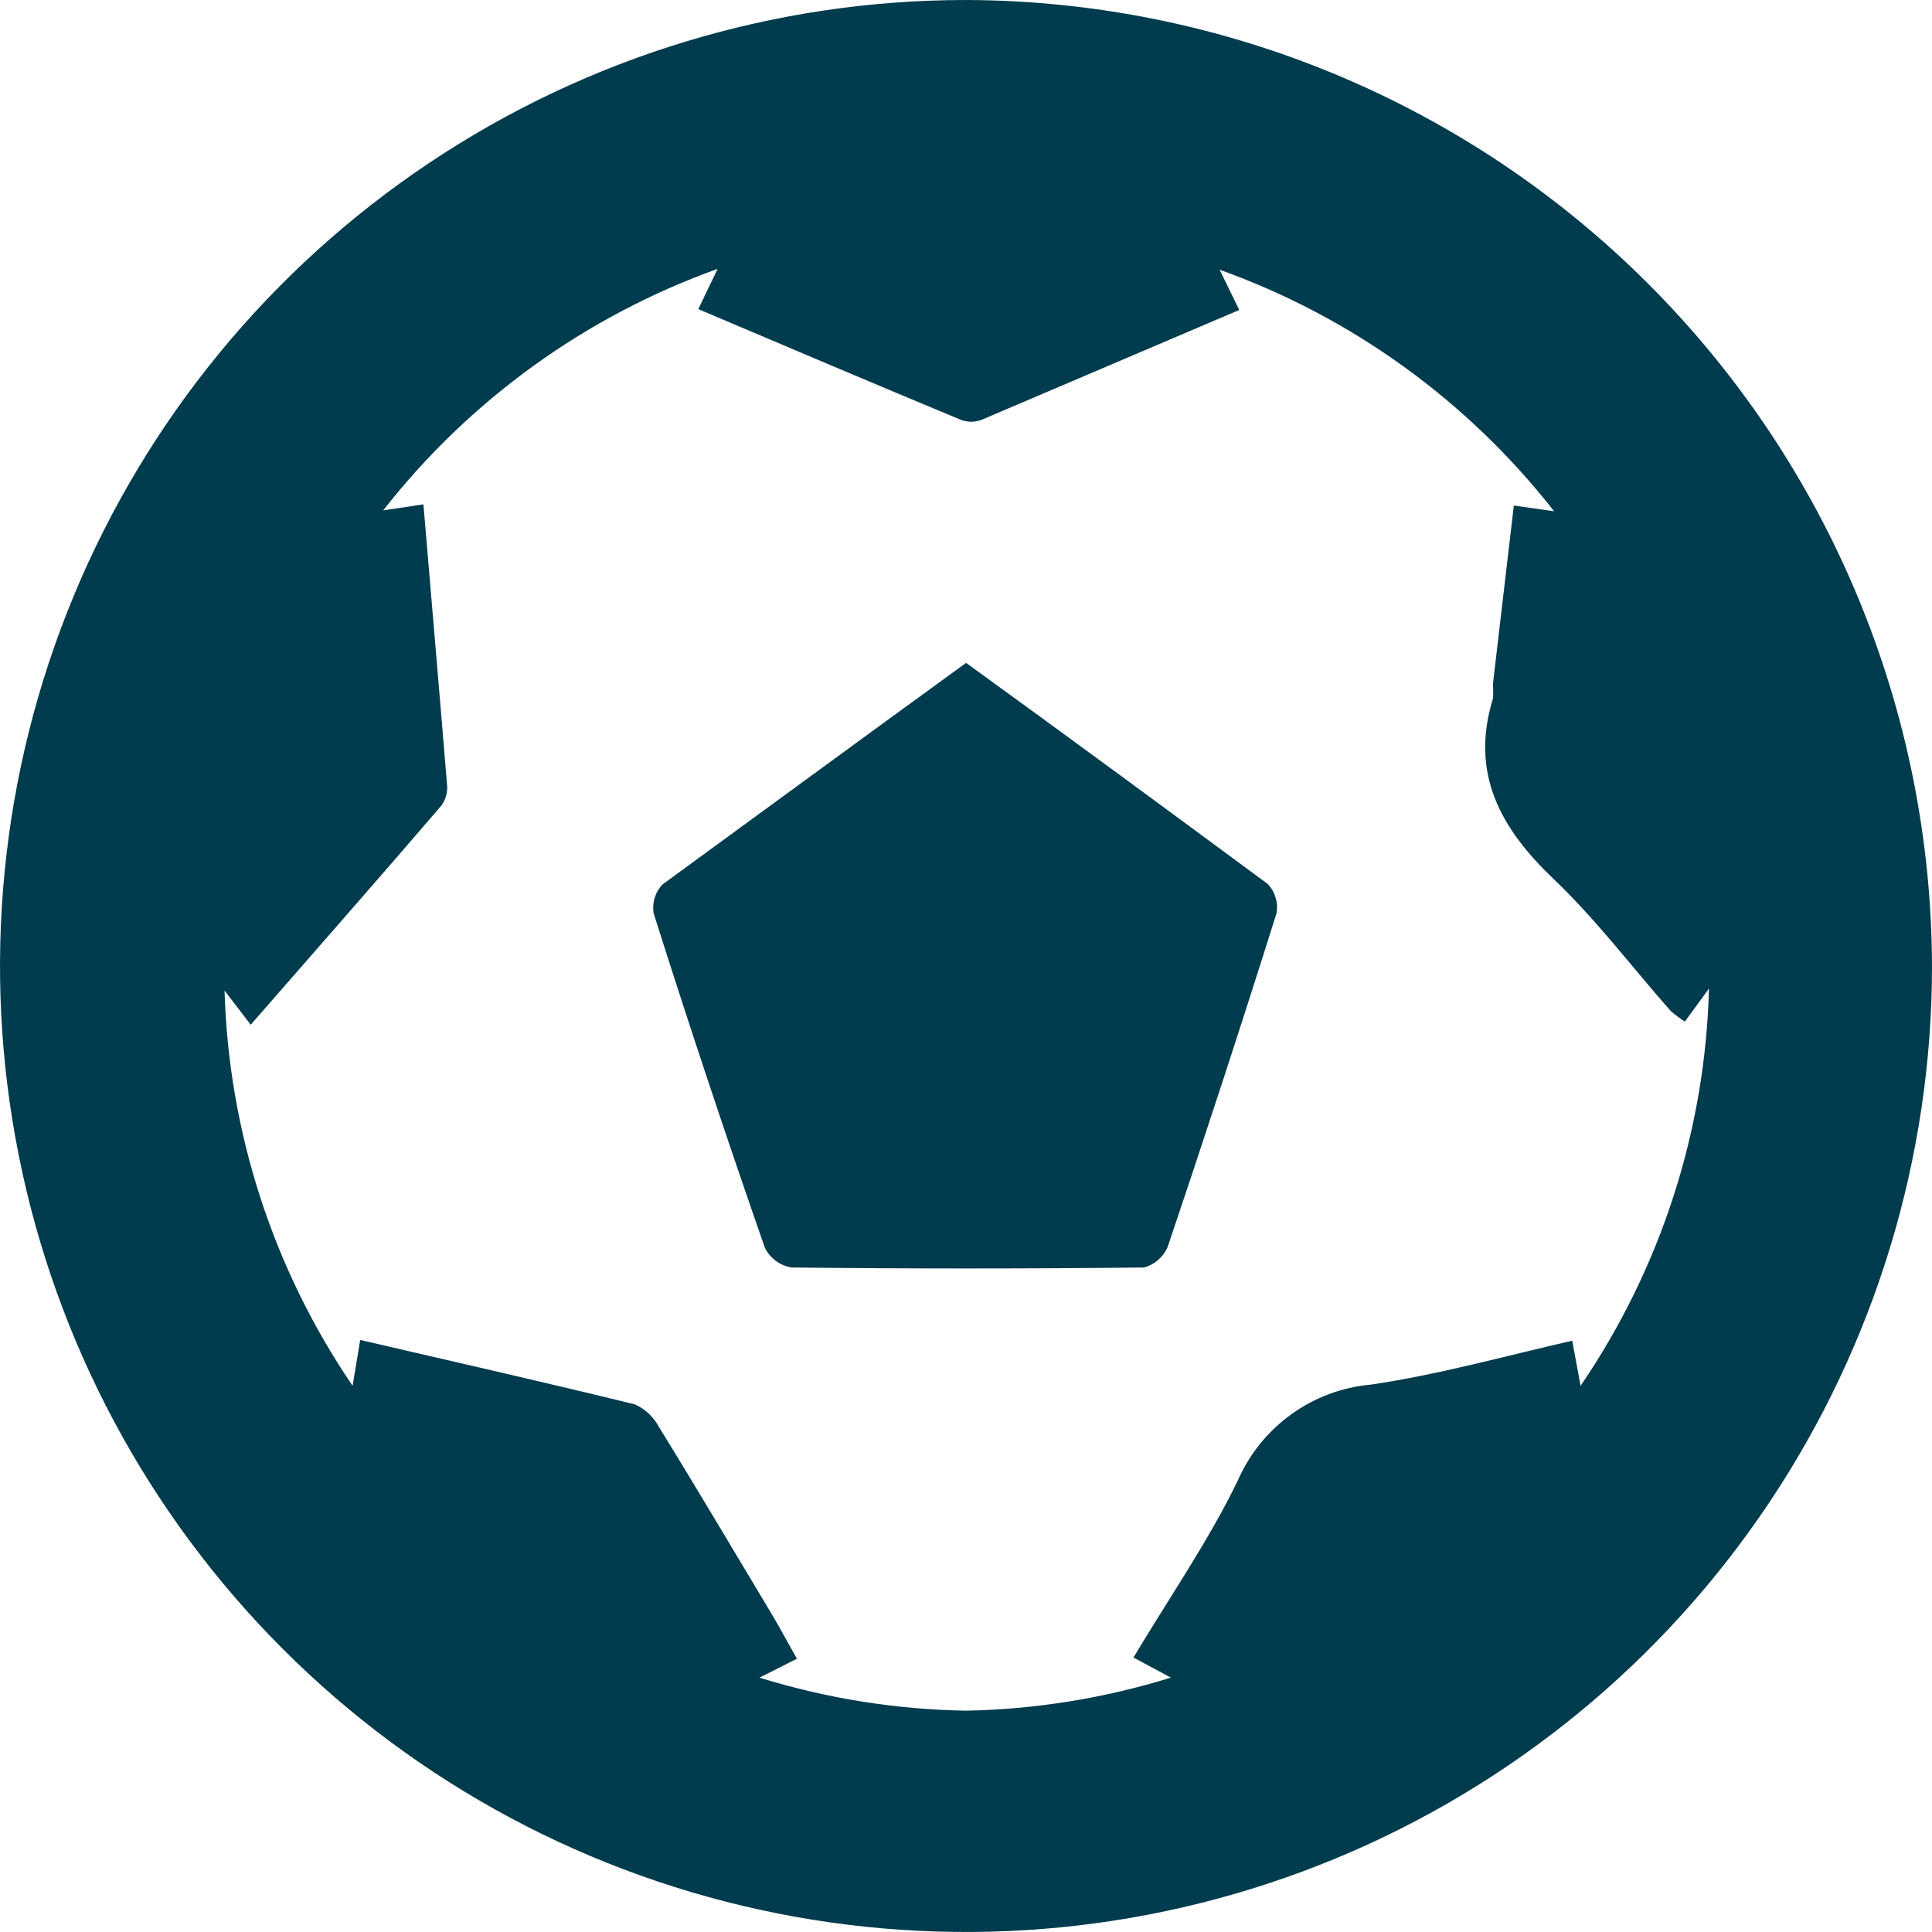 <svg width="18" height="18" viewBox="0 0 18 18" fill="none" xmlns="http://www.w3.org/2000/svg">
<g id="Group 1086">
<path id="Vector" d="M9 0C7.22 0 5.48 0.528 4 1.517C2.52 2.506 1.366 3.911 0.685 5.556C0.004 7.2 -0.174 9.01 0.173 10.756C0.52 12.502 1.377 14.105 2.636 15.364C3.895 16.623 5.498 17.48 7.244 17.827C8.99 18.174 10.8 17.996 12.444 17.315C14.089 16.634 15.494 15.48 16.483 14C17.472 12.52 18 10.78 18 9C17.993 6.615 17.043 4.33 15.356 2.644C13.67 0.957 11.385 0.007 9 0ZM14.648 12.491C14.021 12.634 13.41 12.806 12.773 12.9C12.504 12.924 12.247 13.02 12.029 13.178C11.81 13.336 11.639 13.549 11.531 13.796C11.261 14.355 10.901 14.873 10.56 15.443L10.909 15.63C10.29 15.822 9.648 15.926 9 15.938C8.347 15.927 7.7 15.824 7.076 15.63L7.114 15.611L7.425 15.454C7.339 15.304 7.264 15.161 7.181 15.023C6.836 14.449 6.495 13.871 6.143 13.301C6.093 13.205 6.013 13.128 5.914 13.084C5.07 12.877 4.226 12.686 3.356 12.484L3.285 12.911C2.544 11.823 2.13 10.545 2.092 9.229L2.336 9.547C2.97 8.82 3.544 8.168 4.11 7.508C4.15 7.455 4.17 7.39 4.166 7.324C4.095 6.457 4.02 5.591 3.945 4.699L3.57 4.755C4.376 3.726 5.456 2.946 6.686 2.505L6.506 2.88C7.335 3.232 8.141 3.574 8.951 3.911C9.014 3.935 9.083 3.935 9.146 3.911L11.546 2.888L11.363 2.513C12.593 2.953 13.673 3.733 14.479 4.763L14.104 4.71L13.909 6.375C13.913 6.42 13.913 6.465 13.909 6.51C13.695 7.207 13.98 7.718 14.475 8.19C14.869 8.565 15.203 9.008 15.566 9.42C15.608 9.455 15.652 9.488 15.697 9.518L15.922 9.21C15.888 10.533 15.472 11.818 14.726 12.911L14.648 12.491Z" fill="#003C4D"/>
<path id="Vector_2" d="M9.001 6.176C8.049 6.866 7.126 7.545 6.174 8.239C6.139 8.274 6.114 8.318 6.099 8.366C6.085 8.413 6.082 8.464 6.091 8.513C6.421 9.555 6.766 10.592 7.126 11.625C7.15 11.673 7.185 11.715 7.228 11.747C7.271 11.779 7.321 11.8 7.374 11.809C8.469 11.821 9.564 11.821 10.659 11.809C10.706 11.796 10.75 11.773 10.788 11.741C10.825 11.709 10.855 11.67 10.876 11.625C11.226 10.59 11.565 9.551 11.893 8.509C11.902 8.46 11.899 8.409 11.884 8.362C11.87 8.314 11.845 8.271 11.81 8.235C10.876 7.545 9.954 6.866 9.001 6.176Z" fill="#003C4D"/>
</g>
</svg>
